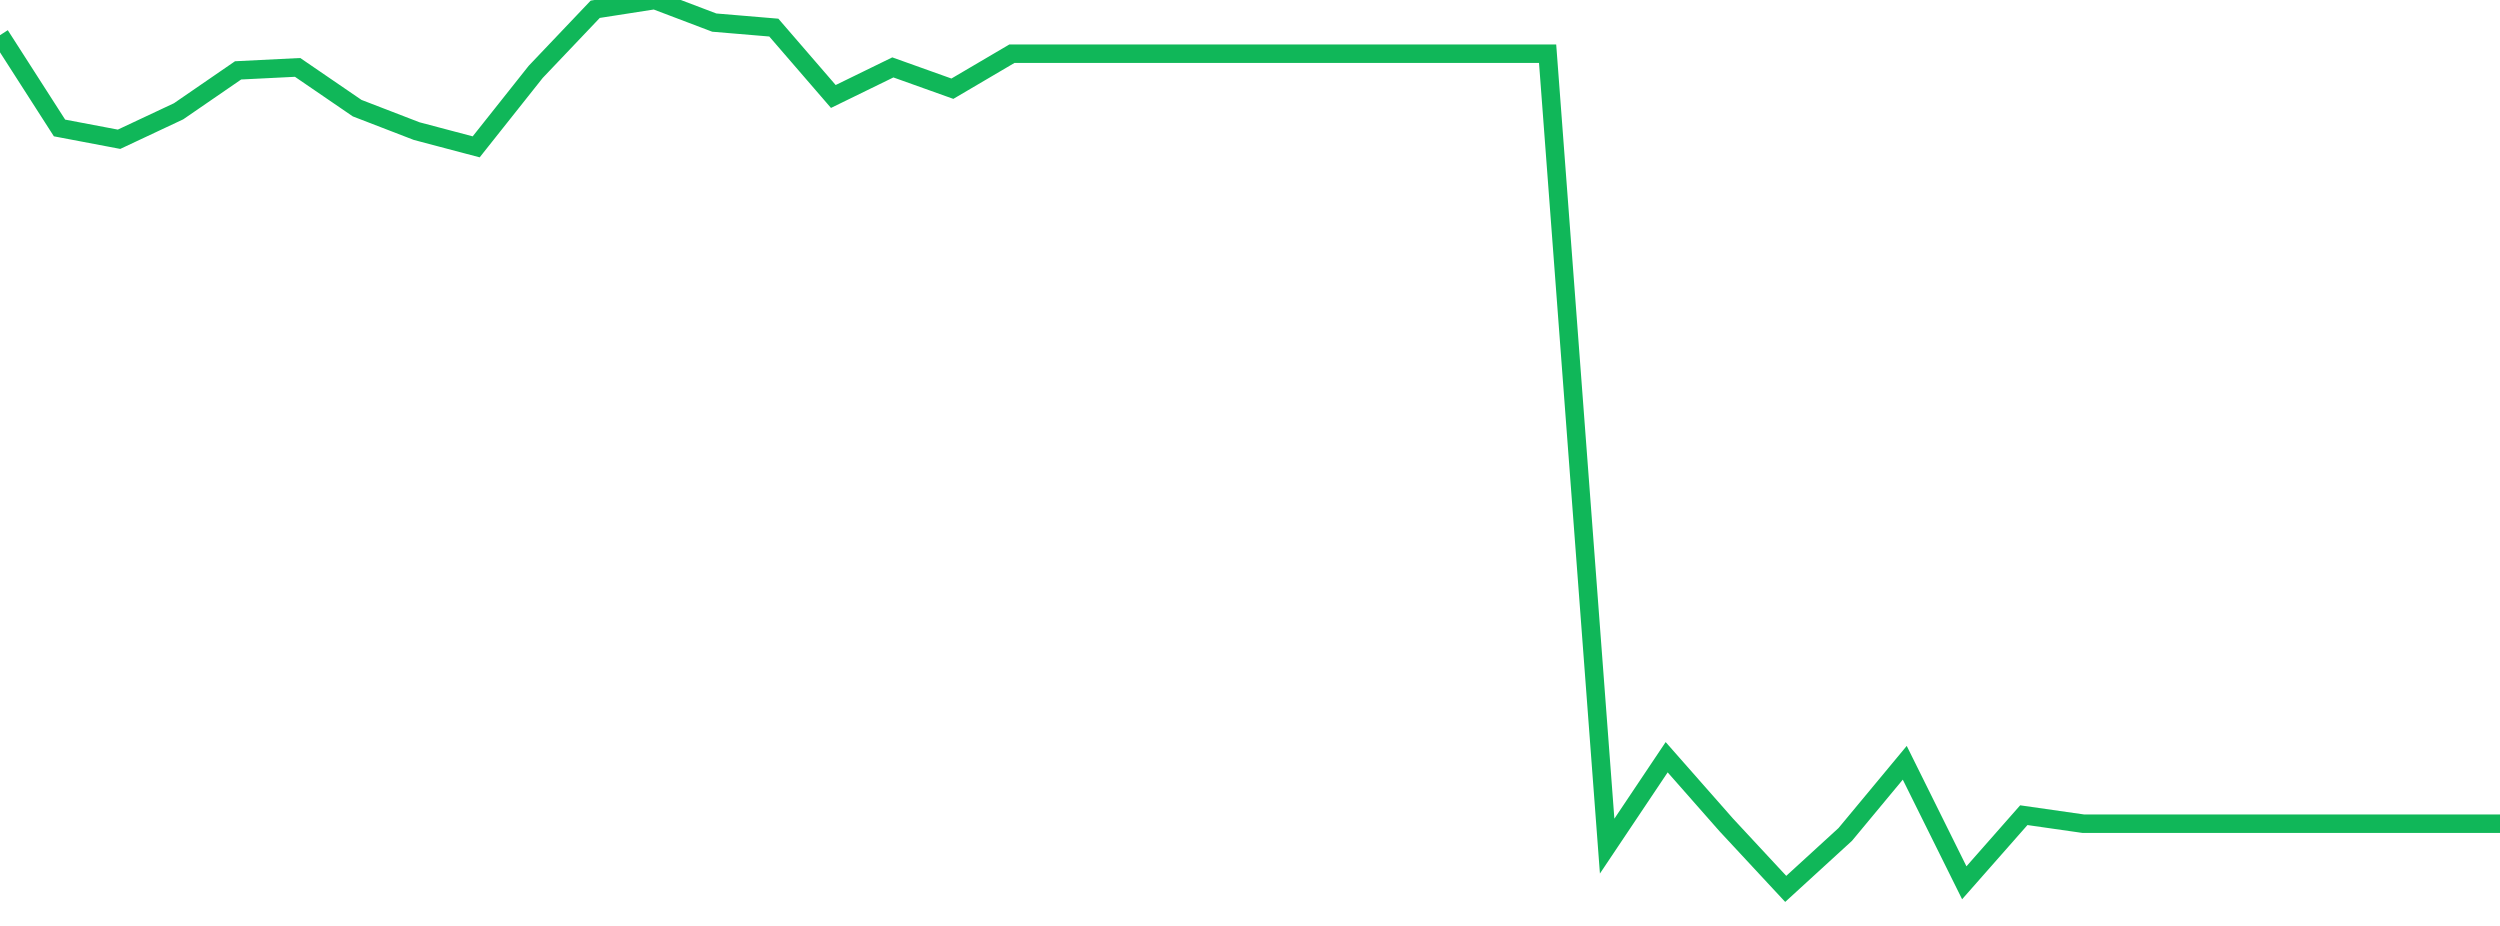 <?xml version="1.0" standalone="no"?>
<!DOCTYPE svg PUBLIC "-//W3C//DTD SVG 1.1//EN" "http://www.w3.org/Graphics/SVG/1.1/DTD/svg11.dtd">
<svg width="135" height="50" viewBox="0 0 135 50" preserveAspectRatio="none" class="sparkline" xmlns="http://www.w3.org/2000/svg"
xmlns:xlink="http://www.w3.org/1999/xlink"><path  class="sparkline--line" d="M 0 1.9 L 0 1.9 L 3.214 6.91 L 6.429 7.52 L 9.643 6.01 L 12.857 3.8 L 16.071 3.64 L 19.286 5.84 L 22.5 7.08 L 25.714 7.93 L 28.929 3.88 L 32.143 0.5 L 35.357 0 L 38.571 1.22 L 41.786 1.49 L 45 5.21 L 48.214 3.64 L 51.429 4.79 L 54.643 2.9 L 57.857 2.9 L 61.071 2.9 L 64.286 2.9 L 67.5 2.9 L 70.714 2.9 L 73.929 2.9 L 77.143 2.9 L 80.357 2.9 L 83.571 2.9 L 86.786 45.69 L 90 40.89 L 93.214 44.54 L 96.429 48 L 99.643 45.06 L 102.857 41.19 L 106.071 47.67 L 109.286 44.02 L 112.5 44.48 L 115.714 44.48 L 118.929 44.48 L 122.143 44.48 L 125.357 44.48 L 128.571 44.48 L 131.786 44.48 L 135 44.48" fill="none" stroke-width="1" stroke="#10b759"></path></svg>